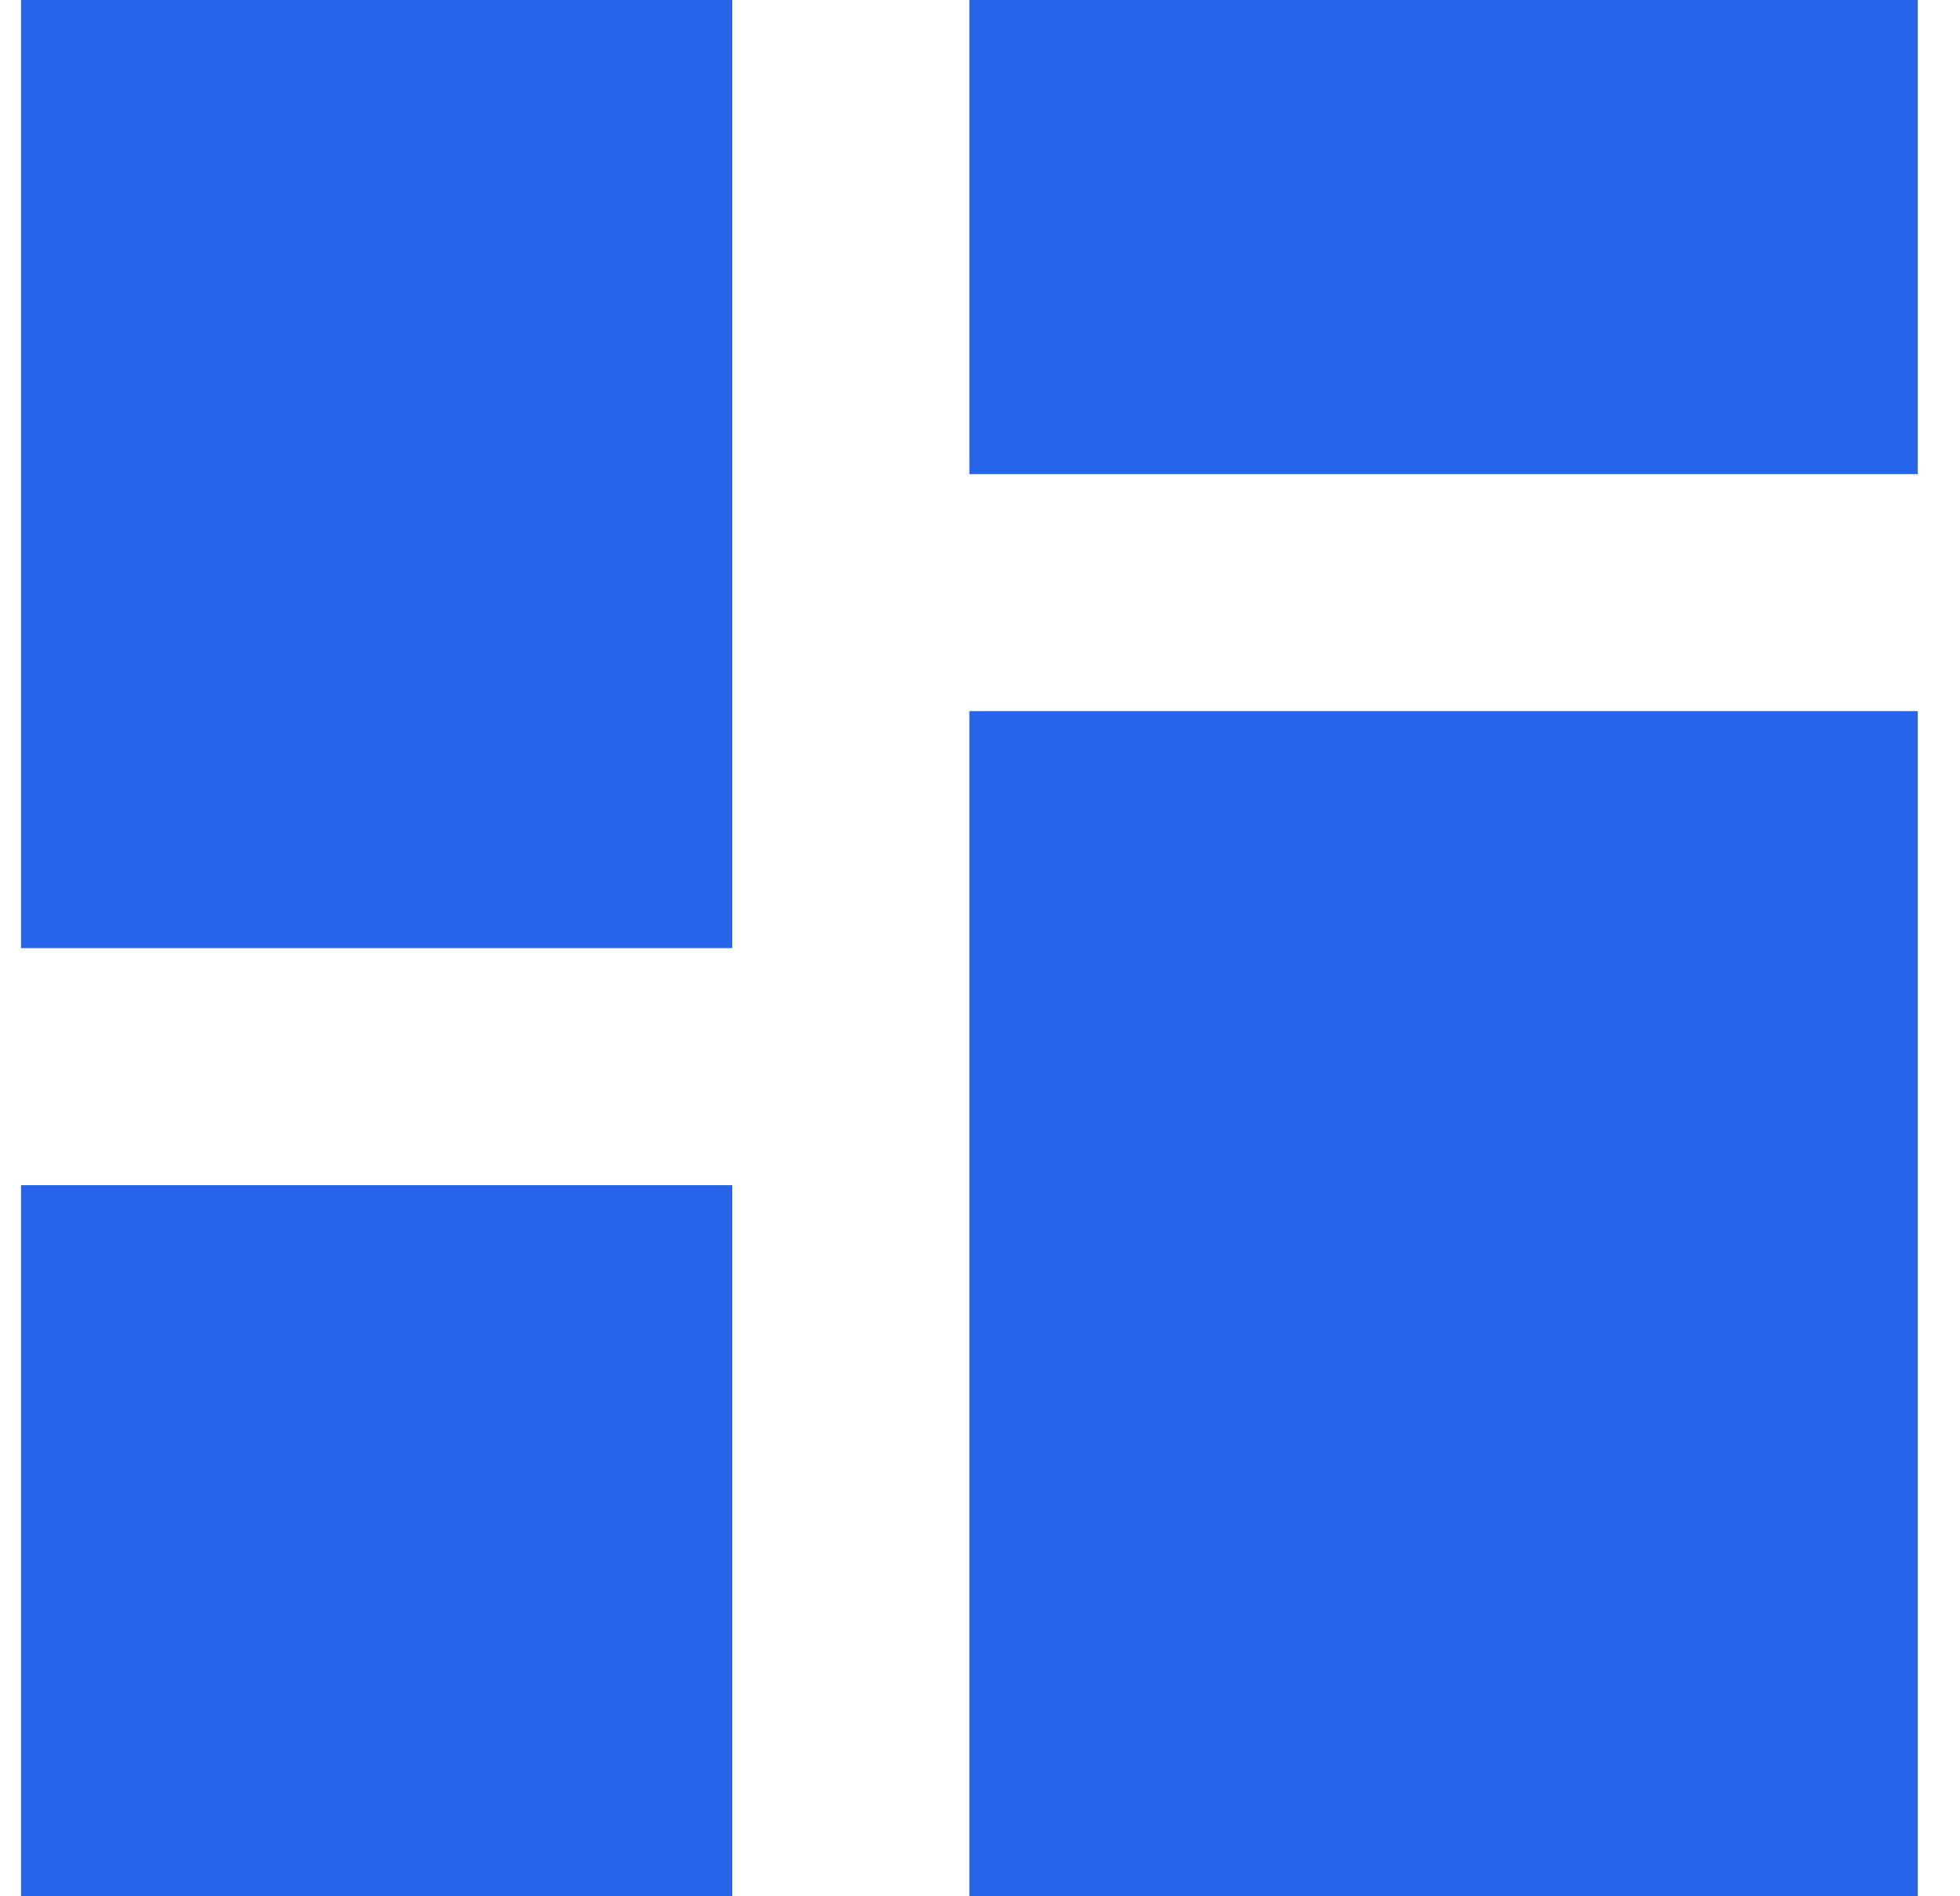 <svg width="31" height="30" viewBox="0 0 31 30" fill="none" xmlns="http://www.w3.org/2000/svg">
<g clip-path="url(#clip0_5400_15005)">
<path d="M15.332 30V11.25H30.332V30M0.332 30V18.75H11.582V30M15.332 7.5V0H30.332V7.5M0.332 15V0H11.582V15" fill="#2664EA"/>
</g>
<defs>
<clipPath id="clip0_5400_15005">
<rect width="30" height="30" fill="white" transform="translate(0.332)"/>
</clipPath>
</defs>
</svg>
